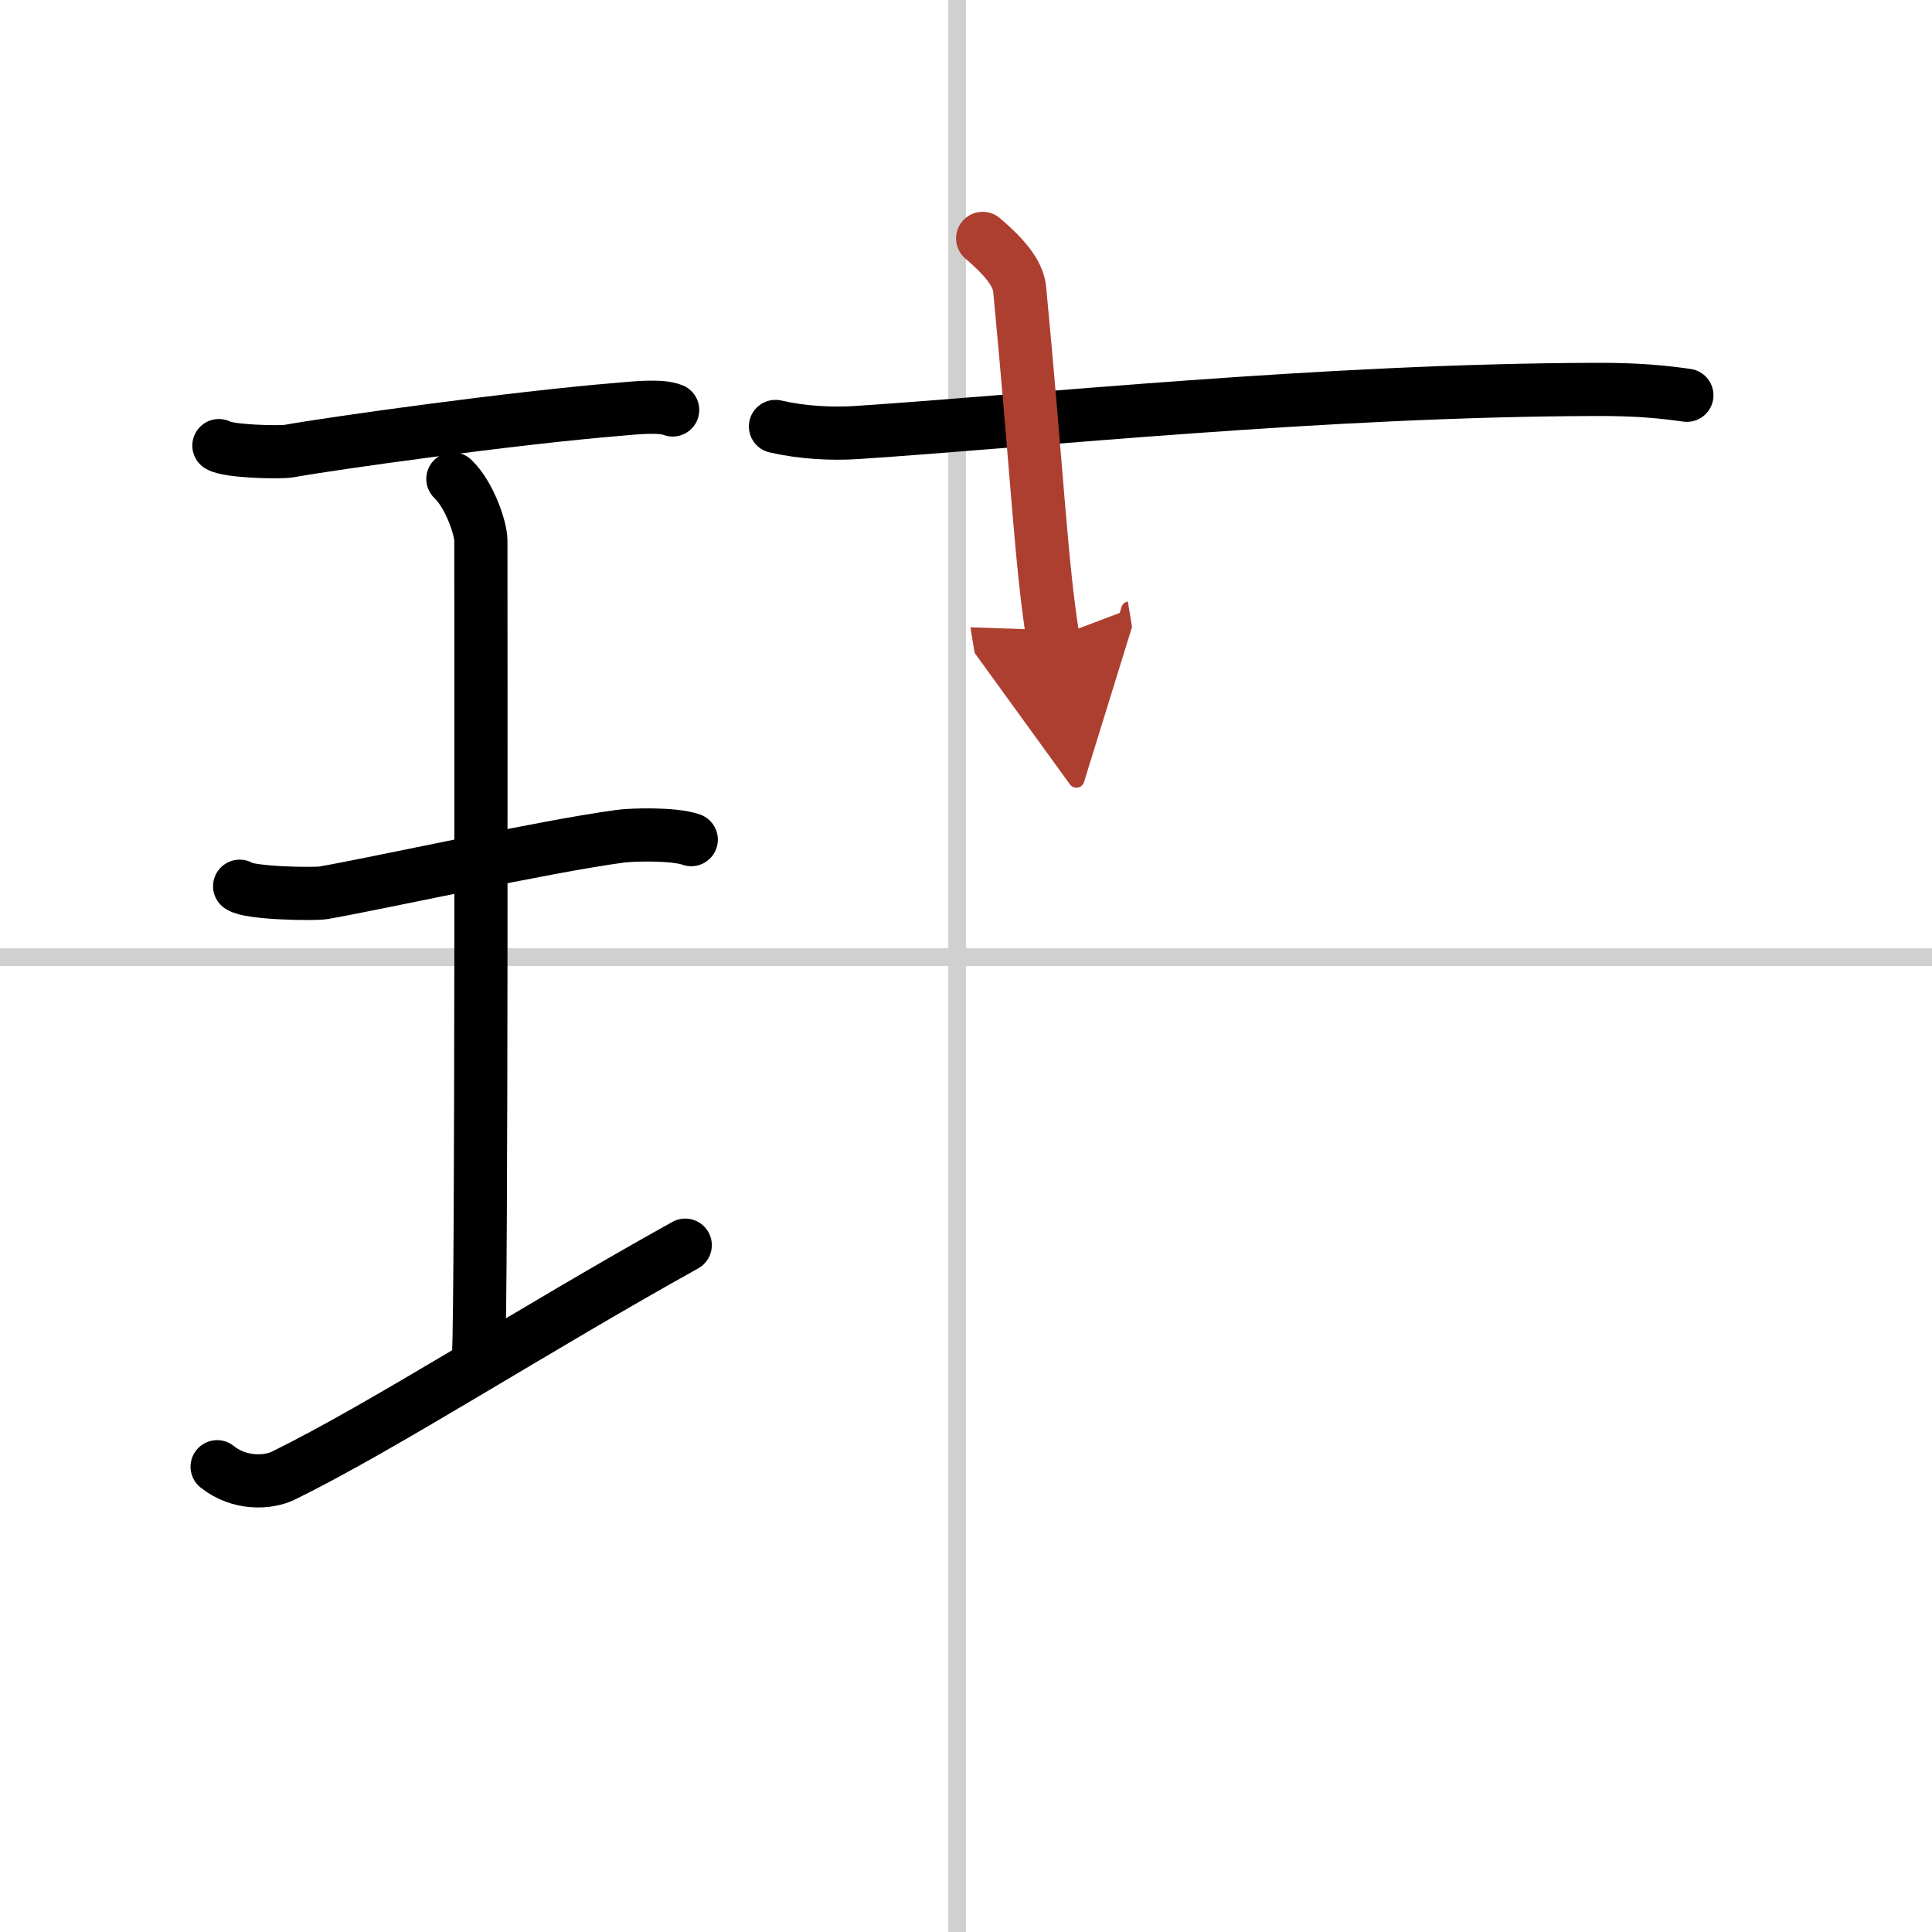 <svg width="400" height="400" viewBox="0 0 109 109" xmlns="http://www.w3.org/2000/svg"><defs><marker id="a" markerWidth="4" orient="auto" refX="1" refY="5" viewBox="0 0 10 10"><polyline points="0 0 10 5 0 10 1 5" fill="#ad3f31" stroke="#ad3f31"/></marker></defs><g fill="none" stroke="#000" stroke-linecap="round" stroke-linejoin="round" stroke-width="3"><rect width="100%" height="100%" fill="#fff" stroke="#fff"/><line x1="54" x2="54" y2="109" stroke="#d0d0d0" stroke-width="1"/><line x2="109" y1="54" y2="54" stroke="#d0d0d0" stroke-width="1"/><path d="m12.35 25.14c0.53 0.33 3.41 0.4 3.95 0.31 2.5-0.45 12.65-1.87 18.64-2.36 0.82-0.07 2.33-0.24 3.01 0.04"/><path d="m25.55 27.02c0.93 0.88 1.58 2.78 1.58 3.48 0 5.95 0.05 42.12-0.13 46.07"/><path d="m13.52 50c0.52 0.4 4.2 0.46 4.73 0.37 3.06-0.53 12.49-2.62 16.74-3.19 0.65-0.09 3.03-0.16 4.01 0.19"/><path d="m12.25 82.75c1.25 1 2.86 0.93 3.74 0.5 5.61-2.75 14.12-8.25 22.67-13"/><path d="m43.75 24.06c1.46 0.34 3.15 0.44 4.61 0.34 9.89-0.65 26.27-2.39 41.71-2.43 2.43-0.01 3.88 0.16 5.1 0.33"/><path d="M55.44,13.45c1.47,1.25,2.02,2.11,2.09,2.89C58.5,26.5,58.75,32,59.41,36" marker-end="url(#a)" stroke="#ad3f31"/></g></svg>
